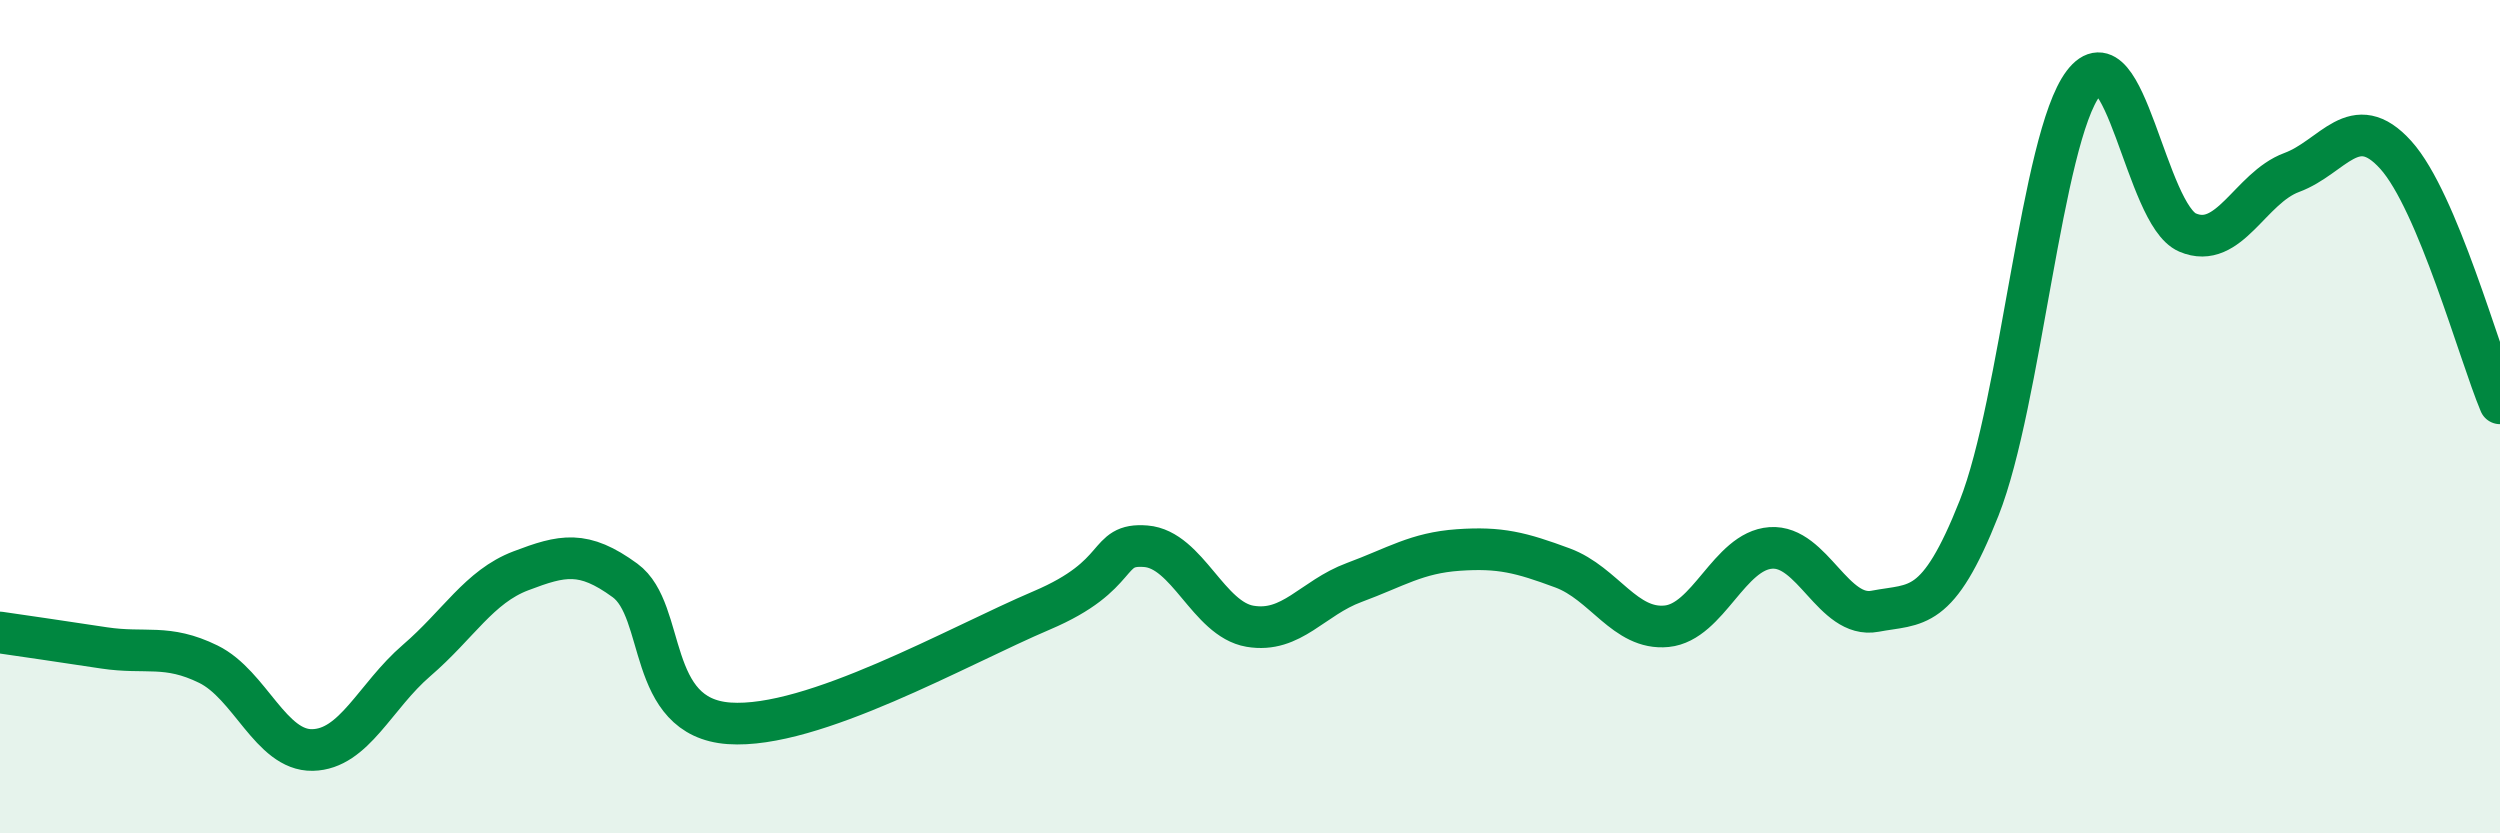 
    <svg width="60" height="20" viewBox="0 0 60 20" xmlns="http://www.w3.org/2000/svg">
      <path
        d="M 0,15.18 C 0.5,15.25 1.5,15.4 2.5,15.55 C 3.5,15.7 4,15.45 5,15.94 C 6,16.43 6.5,18.02 7.5,18 C 8.5,17.98 9,16.71 10,15.85 C 11,14.99 11.5,14.08 12.5,13.7 C 13.5,13.32 14,13.2 15,13.93 C 16,14.66 15.5,17.22 17.5,17.36 C 19.5,17.5 23,15.5 25,14.65 C 27,13.8 26.5,13.03 27.5,13.11 C 28.5,13.19 29,14.86 30,15.03 C 31,15.2 31.5,14.35 32.5,13.98 C 33.5,13.61 34,13.27 35,13.2 C 36,13.13 36.5,13.26 37.5,13.63 C 38.5,14 39,15.13 40,15.03 C 41,14.93 41.5,13.22 42.5,13.15 C 43.5,13.08 44,14.86 45,14.67 C 46,14.48 46.5,14.72 47.5,12.19 C 48.5,9.66 49,3.32 50,2 C 51,0.68 51.5,5.15 52.5,5.58 C 53.5,6.01 54,4.51 55,4.14 C 56,3.77 56.5,2.61 57.5,3.72 C 58.5,4.83 59.5,8.49 60,9.68L60 20L0 20Z"
        fill="#008740"
        opacity="0.1"
        stroke-linecap="round"
        stroke-linejoin="round"
      />
      <path
        d="M 0,15.18 C 0.5,15.25 1.5,15.4 2.5,15.55 C 3.5,15.7 4,15.45 5,15.94 C 6,16.43 6.5,18.02 7.5,18 C 8.5,17.98 9,16.71 10,15.85 C 11,14.99 11.5,14.08 12.5,13.7 C 13.5,13.32 14,13.2 15,13.93 C 16,14.66 15.5,17.22 17.5,17.36 C 19.5,17.5 23,15.5 25,14.65 C 27,13.8 26.5,13.03 27.5,13.11 C 28.5,13.19 29,14.86 30,15.03 C 31,15.2 31.5,14.35 32.5,13.98 C 33.5,13.61 34,13.27 35,13.2 C 36,13.13 36.5,13.26 37.5,13.63 C 38.5,14 39,15.13 40,15.03 C 41,14.93 41.5,13.22 42.5,13.15 C 43.5,13.08 44,14.86 45,14.67 C 46,14.48 46.5,14.72 47.5,12.19 C 48.5,9.66 49,3.32 50,2 C 51,0.68 51.5,5.15 52.5,5.58 C 53.5,6.01 54,4.51 55,4.14 C 56,3.77 56.5,2.61 57.5,3.72 C 58.5,4.83 59.5,8.49 60,9.68"
        stroke="#008740"
        stroke-width="1"
        fill="none"
        stroke-linecap="round"
        stroke-linejoin="round"
      />
    </svg>
  